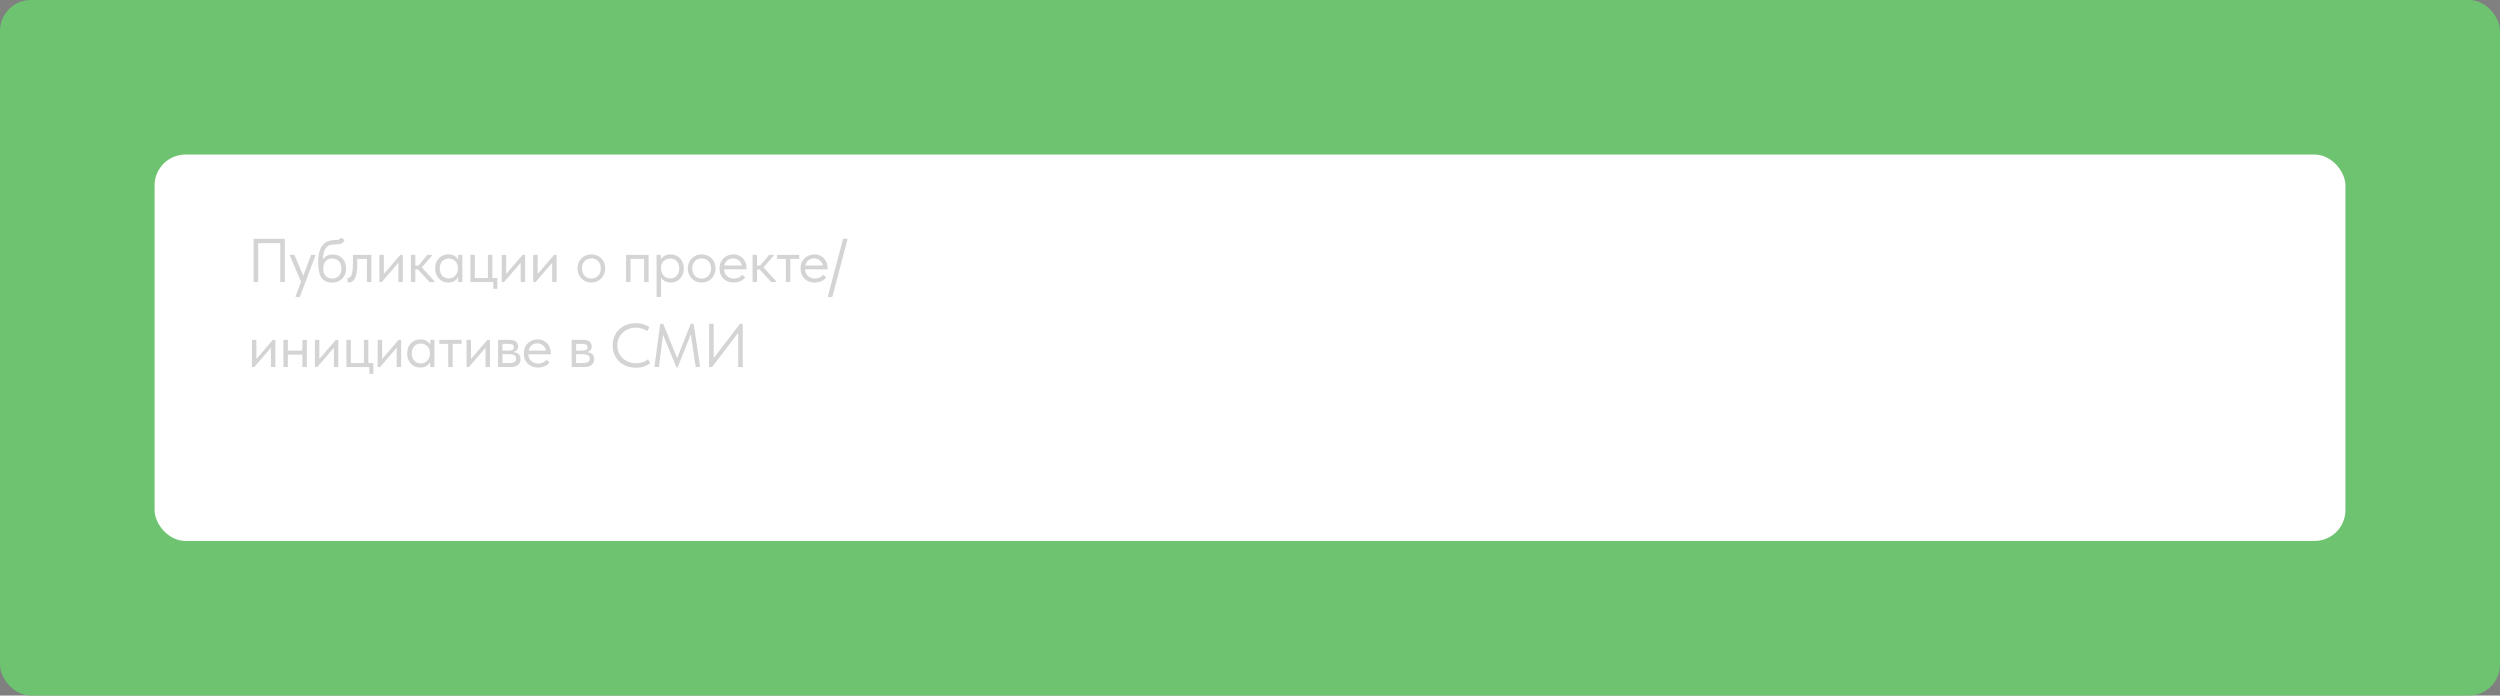<?xml version="1.0" encoding="UTF-8"?> <svg xmlns="http://www.w3.org/2000/svg" width="647" height="180" viewBox="0 0 647 180" fill="none"><rect x="0" y="0" width="647" height="180" fill="#808080" stroke="none"/><rect width="647" height="180" rx="8" fill="#6DC370"></rect><rect x="40" y="40" width="567" height="100" rx="8" fill="white"></rect><path d="M65.632 61.8H73.712V73H72.528V62.92H66.816V73H65.632V61.8ZM76.486 76.68L77.91 72.904L74.998 66.12V65.96H76.198L78.486 71.368L80.518 65.96H81.638V66.12L77.606 76.84H76.486V76.68ZM86.04 73.128C85.337 73.128 84.745 73.016 84.264 72.792C83.795 72.557 83.416 72.221 83.129 71.784C82.851 71.336 82.648 70.787 82.52 70.136C82.403 69.475 82.344 68.712 82.344 67.848C82.344 66.728 82.457 65.8 82.68 65.064C82.915 64.328 83.23 63.741 83.624 63.304C84.03 62.867 84.499 62.563 85.032 62.392C85.576 62.211 86.153 62.12 86.76 62.12C87.166 62.12 87.475 62.077 87.689 61.992C87.902 61.907 88.094 61.736 88.264 61.48L89.177 62.104C89.027 62.552 88.755 62.856 88.361 63.016C87.977 63.176 87.454 63.256 86.793 63.256C86.291 63.256 85.849 63.304 85.465 63.4C85.091 63.496 84.766 63.688 84.489 63.976C84.222 64.264 84.008 64.669 83.849 65.192C83.689 65.704 83.582 66.381 83.528 67.224C83.827 66.744 84.19 66.397 84.617 66.184C85.043 65.971 85.539 65.864 86.105 65.864C86.648 65.864 87.134 65.96 87.561 66.152C87.987 66.333 88.35 66.589 88.648 66.92C88.947 67.24 89.171 67.624 89.32 68.072C89.481 68.52 89.561 69 89.561 69.512C89.561 70.088 89.465 70.605 89.272 71.064C89.081 71.512 88.825 71.891 88.504 72.2C88.184 72.499 87.811 72.728 87.385 72.888C86.958 73.048 86.51 73.128 86.04 73.128ZM86.008 72.088C86.713 72.088 87.278 71.859 87.704 71.4C88.142 70.931 88.361 70.296 88.361 69.496C88.361 69.112 88.307 68.765 88.201 68.456C88.094 68.136 87.939 67.864 87.737 67.64C87.534 67.405 87.283 67.224 86.984 67.096C86.697 66.968 86.361 66.904 85.977 66.904C85.24 66.904 84.67 67.139 84.264 67.608C83.859 68.067 83.656 68.691 83.656 69.48C83.656 70.312 83.875 70.957 84.312 71.416C84.75 71.864 85.315 72.088 86.008 72.088ZM90.221 73.096C90.135 73.096 90.072 73.091 90.029 73.08C89.997 73.08 89.97 73.075 89.949 73.064V71.88C89.992 71.891 90.029 71.896 90.061 71.896C90.093 71.896 90.12 71.896 90.141 71.896C90.29 71.896 90.434 71.848 90.573 71.752C90.722 71.645 90.85 71.453 90.957 71.176C91.074 70.888 91.165 70.488 91.229 69.976C91.303 69.464 91.341 68.797 91.341 67.976V65.96H96.109V73H94.957V67H92.445V68.552C92.445 69.437 92.386 70.173 92.269 70.76C92.162 71.336 92.007 71.8 91.805 72.152C91.602 72.493 91.368 72.739 91.101 72.888C90.834 73.027 90.541 73.096 90.221 73.096ZM98.186 65.96H99.338V70.904L103.594 65.96H104.25V73H103.098V68.008L98.794 73H98.186V65.96ZM106.334 65.96H107.486V68.744H108.27L110.622 65.96H111.854V66.12L109.166 69.192L112.494 72.84V73H111.166L108.158 69.72H107.486V73H106.334V65.96ZM116.019 73.128C115.571 73.128 115.139 73.048 114.723 72.888C114.307 72.717 113.945 72.477 113.635 72.168C113.326 71.848 113.075 71.464 112.883 71.016C112.702 70.557 112.611 70.045 112.611 69.48C112.611 68.925 112.697 68.424 112.867 67.976C113.049 67.517 113.294 67.133 113.603 66.824C113.913 66.504 114.275 66.259 114.691 66.088C115.107 65.917 115.55 65.832 116.019 65.832C116.691 65.832 117.246 65.976 117.683 66.264C118.131 66.541 118.43 66.856 118.579 67.208V65.96H119.667V73H118.579V71.688C118.377 72.104 118.051 72.451 117.603 72.728C117.155 72.995 116.627 73.128 116.019 73.128ZM116.131 72.056C116.515 72.056 116.857 71.987 117.155 71.848C117.454 71.699 117.699 71.507 117.891 71.272C118.094 71.027 118.249 70.755 118.355 70.456C118.462 70.147 118.515 69.837 118.515 69.528V69.272C118.505 68.963 118.446 68.669 118.339 68.392C118.233 68.104 118.078 67.853 117.875 67.64C117.683 67.416 117.443 67.24 117.155 67.112C116.867 66.973 116.537 66.904 116.163 66.904C115.822 66.904 115.507 66.963 115.219 67.08C114.942 67.187 114.697 67.352 114.483 67.576C114.27 67.789 114.105 68.056 113.987 68.376C113.87 68.696 113.811 69.059 113.811 69.464C113.811 70.243 114.025 70.872 114.451 71.352C114.878 71.821 115.438 72.056 116.131 72.056ZM127.677 73H121.741V65.96H122.893V71.96H126.269V65.96H127.421V71.96H128.717V74.76H127.677V73ZM129.843 65.96H130.995V70.904L135.251 65.96H135.907V73H134.755V68.008L130.451 73H129.843V65.96ZM137.992 65.96H139.144V70.904L143.4 65.96H144.056V73H142.904V68.008L138.6 73H137.992V65.96ZM153.049 73.128C152.537 73.128 152.062 73.037 151.625 72.856C151.188 72.664 150.804 72.403 150.473 72.072C150.153 71.741 149.902 71.352 149.721 70.904C149.54 70.456 149.449 69.971 149.449 69.448C149.449 68.936 149.54 68.461 149.721 68.024C149.902 67.576 150.153 67.192 150.473 66.872C150.793 66.541 151.172 66.285 151.609 66.104C152.057 65.923 152.537 65.832 153.049 65.832C153.561 65.832 154.036 65.923 154.473 66.104C154.91 66.285 155.289 66.536 155.609 66.856C155.929 67.176 156.18 67.56 156.361 68.008C156.542 68.445 156.633 68.925 156.633 69.448C156.633 69.971 156.542 70.456 156.361 70.904C156.18 71.352 155.929 71.741 155.609 72.072C155.289 72.403 154.91 72.664 154.473 72.856C154.036 73.037 153.561 73.128 153.049 73.128ZM153.049 72.088C153.412 72.088 153.742 72.024 154.041 71.896C154.34 71.768 154.596 71.587 154.809 71.352C155.022 71.117 155.188 70.84 155.305 70.52C155.422 70.189 155.481 69.832 155.481 69.448C155.481 69.064 155.422 68.717 155.305 68.408C155.188 68.088 155.022 67.816 154.809 67.592C154.596 67.357 154.34 67.181 154.041 67.064C153.742 66.936 153.412 66.872 153.049 66.872C152.686 66.872 152.356 66.936 152.057 67.064C151.758 67.181 151.497 67.357 151.273 67.592C151.06 67.816 150.894 68.088 150.777 68.408C150.66 68.717 150.601 69.064 150.601 69.448C150.601 69.832 150.66 70.189 150.777 70.52C150.894 70.84 151.06 71.117 151.273 71.352C151.497 71.587 151.758 71.768 152.057 71.896C152.356 72.024 152.686 72.088 153.049 72.088ZM162.024 65.96H167.848V73H166.696V67H163.176V73H162.024V65.96ZM169.923 76.84V65.96H171.011V67.208C171.16 66.856 171.454 66.541 171.891 66.264C172.328 65.976 172.888 65.832 173.571 65.832C174.04 65.832 174.483 65.917 174.899 66.088C175.315 66.259 175.678 66.504 175.987 66.824C176.296 67.133 176.536 67.517 176.707 67.976C176.888 68.424 176.979 68.925 176.979 69.48C176.979 70.045 176.883 70.557 176.691 71.016C176.51 71.464 176.264 71.848 175.955 72.168C175.646 72.477 175.283 72.717 174.867 72.888C174.451 73.048 174.019 73.128 173.571 73.128C172.995 73.128 172.488 73.005 172.051 72.76C171.614 72.515 171.288 72.2 171.075 71.816V76.84H169.923ZM173.427 66.904C173.054 66.904 172.723 66.973 172.435 67.112C172.147 67.24 171.902 67.416 171.699 67.64C171.496 67.853 171.342 68.104 171.235 68.392C171.139 68.669 171.086 68.963 171.075 69.272V69.528C171.075 69.837 171.128 70.147 171.235 70.456C171.342 70.755 171.491 71.027 171.683 71.272C171.886 71.507 172.136 71.699 172.435 71.848C172.734 71.987 173.075 72.056 173.459 72.056C174.152 72.056 174.712 71.821 175.139 71.352C175.566 70.872 175.779 70.243 175.779 69.464C175.779 69.059 175.72 68.696 175.603 68.376C175.486 68.056 175.32 67.789 175.107 67.576C174.894 67.352 174.643 67.187 174.355 67.08C174.067 66.963 173.758 66.904 173.427 66.904ZM181.597 73.128C181.085 73.128 180.61 73.037 180.173 72.856C179.736 72.664 179.352 72.403 179.021 72.072C178.701 71.741 178.45 71.352 178.269 70.904C178.088 70.456 177.997 69.971 177.997 69.448C177.997 68.936 178.088 68.461 178.269 68.024C178.45 67.576 178.701 67.192 179.021 66.872C179.341 66.541 179.72 66.285 180.157 66.104C180.605 65.923 181.085 65.832 181.597 65.832C182.109 65.832 182.584 65.923 183.021 66.104C183.458 66.285 183.837 66.536 184.157 66.856C184.477 67.176 184.728 67.56 184.909 68.008C185.09 68.445 185.181 68.925 185.181 69.448C185.181 69.971 185.09 70.456 184.909 70.904C184.728 71.352 184.477 71.741 184.157 72.072C183.837 72.403 183.458 72.664 183.021 72.856C182.584 73.037 182.109 73.128 181.597 73.128ZM181.597 72.088C181.96 72.088 182.29 72.024 182.589 71.896C182.888 71.768 183.144 71.587 183.357 71.352C183.57 71.117 183.736 70.84 183.853 70.52C183.97 70.189 184.029 69.832 184.029 69.448C184.029 69.064 183.97 68.717 183.853 68.408C183.736 68.088 183.57 67.816 183.357 67.592C183.144 67.357 182.888 67.181 182.589 67.064C182.29 66.936 181.96 66.872 181.597 66.872C181.234 66.872 180.904 66.936 180.605 67.064C180.306 67.181 180.045 67.357 179.821 67.592C179.608 67.816 179.442 68.088 179.325 68.408C179.208 68.717 179.149 69.064 179.149 69.448C179.149 69.832 179.208 70.189 179.325 70.52C179.442 70.84 179.608 71.117 179.821 71.352C180.045 71.587 180.306 71.768 180.605 71.896C180.904 72.024 181.234 72.088 181.597 72.088ZM189.856 73.128C189.334 73.128 188.848 73.043 188.4 72.872C187.963 72.701 187.579 72.461 187.248 72.152C186.928 71.832 186.672 71.448 186.48 71C186.299 70.552 186.208 70.045 186.208 69.48C186.208 68.893 186.304 68.376 186.496 67.928C186.699 67.469 186.966 67.085 187.296 66.776C187.638 66.467 188.022 66.232 188.448 66.072C188.886 65.912 189.339 65.832 189.808 65.832C190.352 65.832 190.832 65.933 191.248 66.136C191.675 66.328 192.032 66.589 192.32 66.92C192.608 67.251 192.827 67.624 192.976 68.04C193.126 68.456 193.2 68.877 193.2 69.304V69.704H187.36C187.392 70.077 187.478 70.413 187.616 70.712C187.755 71 187.936 71.251 188.16 71.464C188.395 71.667 188.662 71.821 188.96 71.928C189.259 72.035 189.579 72.088 189.92 72.088C190.368 72.088 190.784 72.003 191.168 71.832C191.563 71.651 191.878 71.405 192.112 71.096L192.864 71.784C192.523 72.243 192.08 72.584 191.536 72.808C191.003 73.021 190.443 73.128 189.856 73.128ZM189.696 66.872C189.131 66.872 188.646 67.037 188.24 67.368C187.835 67.699 187.568 68.152 187.44 68.728H192C191.894 68.184 191.627 67.741 191.2 67.4C190.784 67.048 190.283 66.872 189.696 66.872ZM194.76 65.96H195.912V68.744H196.696L199.048 65.96H200.28V66.12L197.592 69.192L200.92 72.84V73H199.592L196.584 69.72H195.912V73H194.76V65.96ZM203.382 67H201.078V65.96H206.838V67H204.534V73H203.382V67ZM210.834 73.128C210.311 73.128 209.826 73.043 209.378 72.872C208.94 72.701 208.556 72.461 208.226 72.152C207.906 71.832 207.65 71.448 207.458 71C207.276 70.552 207.186 70.045 207.186 69.48C207.186 68.893 207.282 68.376 207.474 67.928C207.676 67.469 207.943 67.085 208.274 66.776C208.615 66.467 208.999 66.232 209.426 66.072C209.863 65.912 210.316 65.832 210.786 65.832C211.33 65.832 211.81 65.933 212.226 66.136C212.652 66.328 213.01 66.589 213.298 66.92C213.586 67.251 213.804 67.624 213.954 68.04C214.103 68.456 214.178 68.877 214.178 69.304V69.704H208.338C208.37 70.077 208.455 70.413 208.594 70.712C208.732 71 208.914 71.251 209.138 71.464C209.372 71.667 209.639 71.821 209.938 71.928C210.236 72.035 210.556 72.088 210.898 72.088C211.346 72.088 211.762 72.003 212.146 71.832C212.54 71.651 212.855 71.405 213.09 71.096L213.842 71.784C213.5 72.243 213.058 72.584 212.514 72.808C211.98 73.021 211.42 73.128 210.834 73.128ZM210.674 66.872C210.108 66.872 209.623 67.037 209.218 67.368C208.812 67.699 208.546 68.152 208.418 68.728H212.978C212.871 68.184 212.604 67.741 212.178 67.4C211.762 67.048 211.26 66.872 210.674 66.872ZM215.402 76.84H214.218L218.186 61.8H219.37L215.402 76.84ZM65.2 87.96H66.352V92.904L70.608 87.96H71.264V95H70.112V90.008L65.808 95H65.2V87.96ZM78.261 91.768H74.501V95H73.349V87.96H74.501V90.728H78.261V87.96H79.413V95H78.261V91.768ZM81.498 87.96H82.65V92.904L86.906 87.96H87.561V95H86.409V90.008L82.106 95H81.498V87.96ZM95.582 95H89.646V87.96H90.798V93.96H94.174V87.96H95.326V93.96H96.622V96.76H95.582V95ZM97.748 87.96H98.9V92.904L103.156 87.96H103.812V95H102.66V90.008L98.356 95H97.748V87.96ZM108.777 95.128C108.329 95.128 107.897 95.048 107.481 94.888C107.065 94.717 106.702 94.477 106.393 94.168C106.084 93.848 105.833 93.464 105.641 93.016C105.46 92.557 105.369 92.045 105.369 91.48C105.369 90.925 105.454 90.424 105.625 89.976C105.806 89.517 106.052 89.133 106.361 88.824C106.67 88.504 107.033 88.259 107.449 88.088C107.865 87.917 108.308 87.832 108.777 87.832C109.449 87.832 110.004 87.976 110.441 88.264C110.889 88.541 111.188 88.856 111.337 89.208V87.96H112.425V95H111.337V93.688C111.134 94.104 110.809 94.451 110.361 94.728C109.913 94.995 109.385 95.128 108.777 95.128ZM108.889 94.056C109.273 94.056 109.614 93.987 109.913 93.848C110.212 93.699 110.457 93.507 110.649 93.272C110.852 93.027 111.006 92.755 111.113 92.456C111.22 92.147 111.273 91.837 111.273 91.528V91.272C111.262 90.963 111.204 90.669 111.097 90.392C110.99 90.104 110.836 89.853 110.633 89.64C110.441 89.416 110.201 89.24 109.913 89.112C109.625 88.973 109.294 88.904 108.921 88.904C108.58 88.904 108.265 88.963 107.977 89.08C107.7 89.187 107.454 89.352 107.241 89.576C107.028 89.789 106.862 90.056 106.745 90.376C106.628 90.696 106.569 91.059 106.569 91.464C106.569 92.243 106.782 92.872 107.209 93.352C107.636 93.821 108.196 94.056 108.889 94.056ZM116.003 89H113.699V87.96H119.459V89H117.155V95H116.003V89ZM120.741 87.96H121.893V92.904L126.149 87.96H126.805V95H125.653V90.008L121.349 95H120.741V87.96ZM128.89 87.96H131.93C132.666 87.96 133.21 88.12 133.562 88.44C133.914 88.749 134.09 89.149 134.09 89.64C134.09 90.045 133.973 90.376 133.738 90.632C133.514 90.877 133.205 91.037 132.81 91.112C133.365 91.165 133.818 91.331 134.17 91.608C134.533 91.885 134.714 92.328 134.714 92.936C134.714 93.576 134.49 94.083 134.042 94.456C133.594 94.819 132.917 95 132.01 95H128.89V87.96ZM130.042 91.672V93.96H131.69C132.351 93.96 132.826 93.869 133.114 93.688C133.413 93.496 133.562 93.197 133.562 92.792C133.562 92.376 133.413 92.088 133.114 91.928C132.826 91.757 132.405 91.672 131.85 91.672H130.042ZM130.042 89V90.728H131.642C132.069 90.728 132.399 90.669 132.634 90.552C132.869 90.424 132.986 90.195 132.986 89.864C132.986 89.544 132.874 89.32 132.65 89.192C132.426 89.064 132.079 89 131.61 89H130.042ZM139.206 95.128C138.683 95.128 138.198 95.043 137.75 94.872C137.312 94.701 136.928 94.461 136.598 94.152C136.278 93.832 136.022 93.448 135.83 93C135.648 92.552 135.558 92.045 135.558 91.48C135.558 90.893 135.654 90.376 135.846 89.928C136.048 89.469 136.315 89.085 136.646 88.776C136.987 88.467 137.371 88.232 137.798 88.072C138.235 87.912 138.688 87.832 139.158 87.832C139.702 87.832 140.182 87.933 140.598 88.136C141.024 88.328 141.382 88.589 141.67 88.92C141.958 89.251 142.176 89.624 142.326 90.04C142.475 90.456 142.55 90.877 142.55 91.304V91.704H136.71C136.742 92.077 136.827 92.413 136.966 92.712C137.104 93 137.286 93.251 137.51 93.464C137.744 93.667 138.011 93.821 138.31 93.928C138.608 94.035 138.928 94.088 139.27 94.088C139.718 94.088 140.134 94.003 140.518 93.832C140.912 93.651 141.227 93.405 141.462 93.096L142.214 93.784C141.872 94.243 141.43 94.584 140.886 94.808C140.352 95.021 139.792 95.128 139.206 95.128ZM139.046 88.872C138.48 88.872 137.995 89.037 137.59 89.368C137.184 89.699 136.918 90.152 136.79 90.728H141.35C141.243 90.184 140.976 89.741 140.55 89.4C140.134 89.048 139.632 88.872 139.046 88.872ZM147.946 87.96H150.986C151.722 87.96 152.266 88.12 152.618 88.44C152.97 88.749 153.146 89.149 153.146 89.64C153.146 90.045 153.028 90.376 152.794 90.632C152.57 90.877 152.26 91.037 151.866 91.112C152.42 91.165 152.874 91.331 153.226 91.608C153.588 91.885 153.77 92.328 153.77 92.936C153.77 93.576 153.546 94.083 153.098 94.456C152.65 94.819 151.972 95 151.066 95H147.946V87.96ZM149.098 91.672V93.96H150.746C151.407 93.96 151.882 93.869 152.17 93.688C152.468 93.496 152.618 93.197 152.618 92.792C152.618 92.376 152.468 92.088 152.17 91.928C151.882 91.757 151.46 91.672 150.906 91.672H149.098ZM149.098 89V90.728H150.698C151.124 90.728 151.455 90.669 151.69 90.552C151.924 90.424 152.042 90.195 152.042 89.864C152.042 89.544 151.93 89.32 151.706 89.192C151.482 89.064 151.135 89 150.666 89H149.098ZM164.609 95.16C163.713 95.16 162.892 95.021 162.145 94.744C161.409 94.456 160.775 94.056 160.241 93.544C159.708 93.032 159.292 92.424 158.993 91.72C158.705 91.016 158.561 90.248 158.561 89.416C158.561 88.584 158.705 87.816 158.993 87.112C159.281 86.408 159.687 85.8 160.209 85.288C160.743 84.765 161.372 84.36 162.097 84.072C162.833 83.784 163.644 83.64 164.529 83.64C165.265 83.64 165.927 83.736 166.513 83.928C167.111 84.109 167.633 84.349 168.081 84.648L167.505 85.688C167.1 85.4 166.647 85.181 166.145 85.032C165.655 84.872 165.132 84.792 164.577 84.792C163.884 84.792 163.244 84.909 162.657 85.144C162.071 85.379 161.564 85.704 161.137 86.12C160.711 86.525 160.375 87.011 160.129 87.576C159.895 88.141 159.777 88.755 159.777 89.416C159.777 90.077 159.895 90.691 160.129 91.256C160.375 91.811 160.711 92.291 161.137 92.696C161.575 93.101 162.087 93.421 162.673 93.656C163.271 93.891 163.927 94.008 164.641 94.008C165.196 94.008 165.729 93.928 166.241 93.768C166.764 93.608 167.244 93.347 167.681 92.984L168.305 93.992C167.932 94.301 167.436 94.573 166.817 94.808C166.209 95.043 165.473 95.16 164.609 95.16ZM170.876 83.8H171.628L175.244 92.664L178.764 83.8H179.516L181.196 95H180.044L178.78 86.52L175.372 95.08H175.068L171.596 86.664L170.524 95H169.356L170.876 83.8ZM183.519 83.784H184.703V92.68L191.503 83.8H192.223V95H191.039V86.152L184.271 95H183.519V83.784Z" fill="#282828" fill-opacity="0.2"></path></svg> 